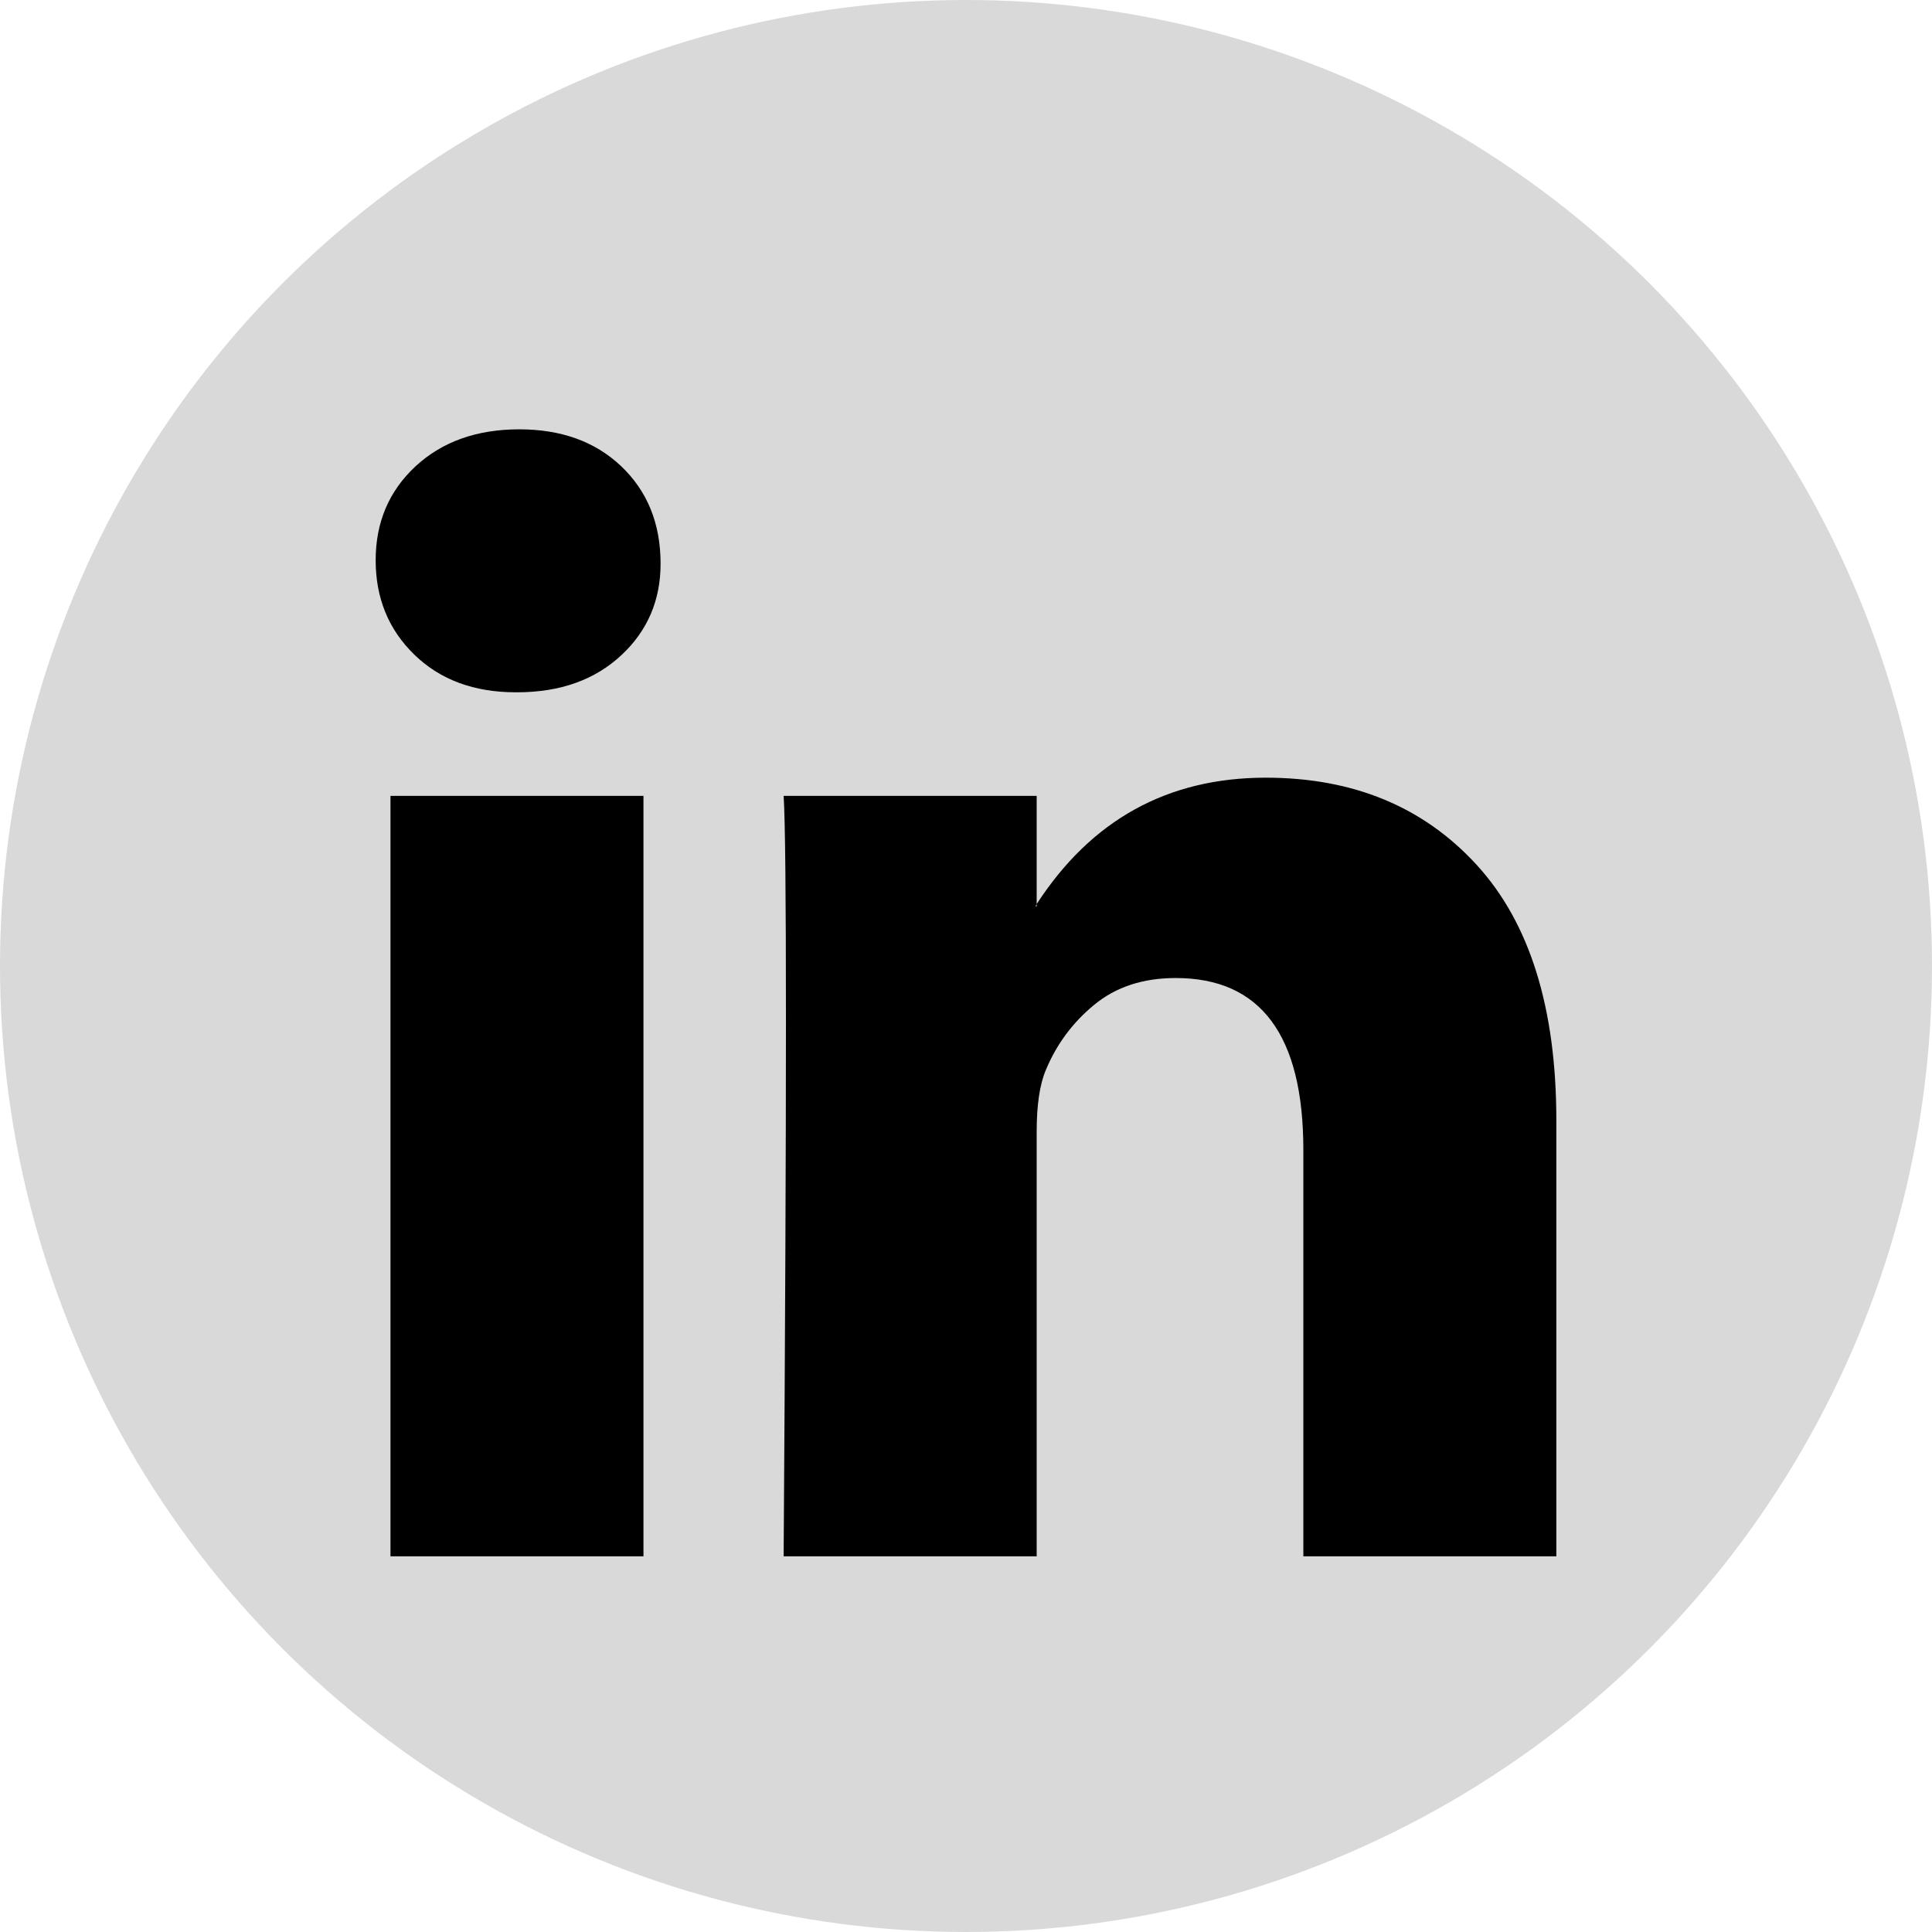 <svg width="36" height="36" viewBox="0 0 36 36" fill="none" xmlns="http://www.w3.org/2000/svg">
<circle cx="18" cy="18" r="18" fill="#D9D9D9"/>
<path d="M7 10.439C7 9.732 7.248 9.149 7.743 8.689C8.239 8.23 8.883 8 9.676 8C10.454 8 11.084 8.226 11.566 8.679C12.061 9.145 12.309 9.754 12.309 10.503C12.309 11.182 12.068 11.748 11.587 12.2C11.091 12.667 10.44 12.9 9.633 12.9H9.612C8.833 12.9 8.203 12.667 7.722 12.2C7.241 11.733 7 11.146 7 10.439ZM7.276 29V14.83H11.99V29H7.276ZM14.602 29H19.317V21.088C19.317 20.593 19.373 20.211 19.486 19.942C19.685 19.462 19.985 19.055 20.389 18.723C20.793 18.39 21.299 18.224 21.907 18.224C23.493 18.224 24.286 19.292 24.286 21.427V29H29V20.876C29 18.783 28.505 17.195 27.514 16.114C26.523 15.032 25.213 14.491 23.585 14.491C21.759 14.491 20.336 15.276 19.317 16.846V16.888H19.295L19.317 16.846V14.83H14.602C14.631 15.283 14.645 16.69 14.645 19.052C14.645 21.413 14.631 24.729 14.602 29Z" fill="black"/>
</svg>

